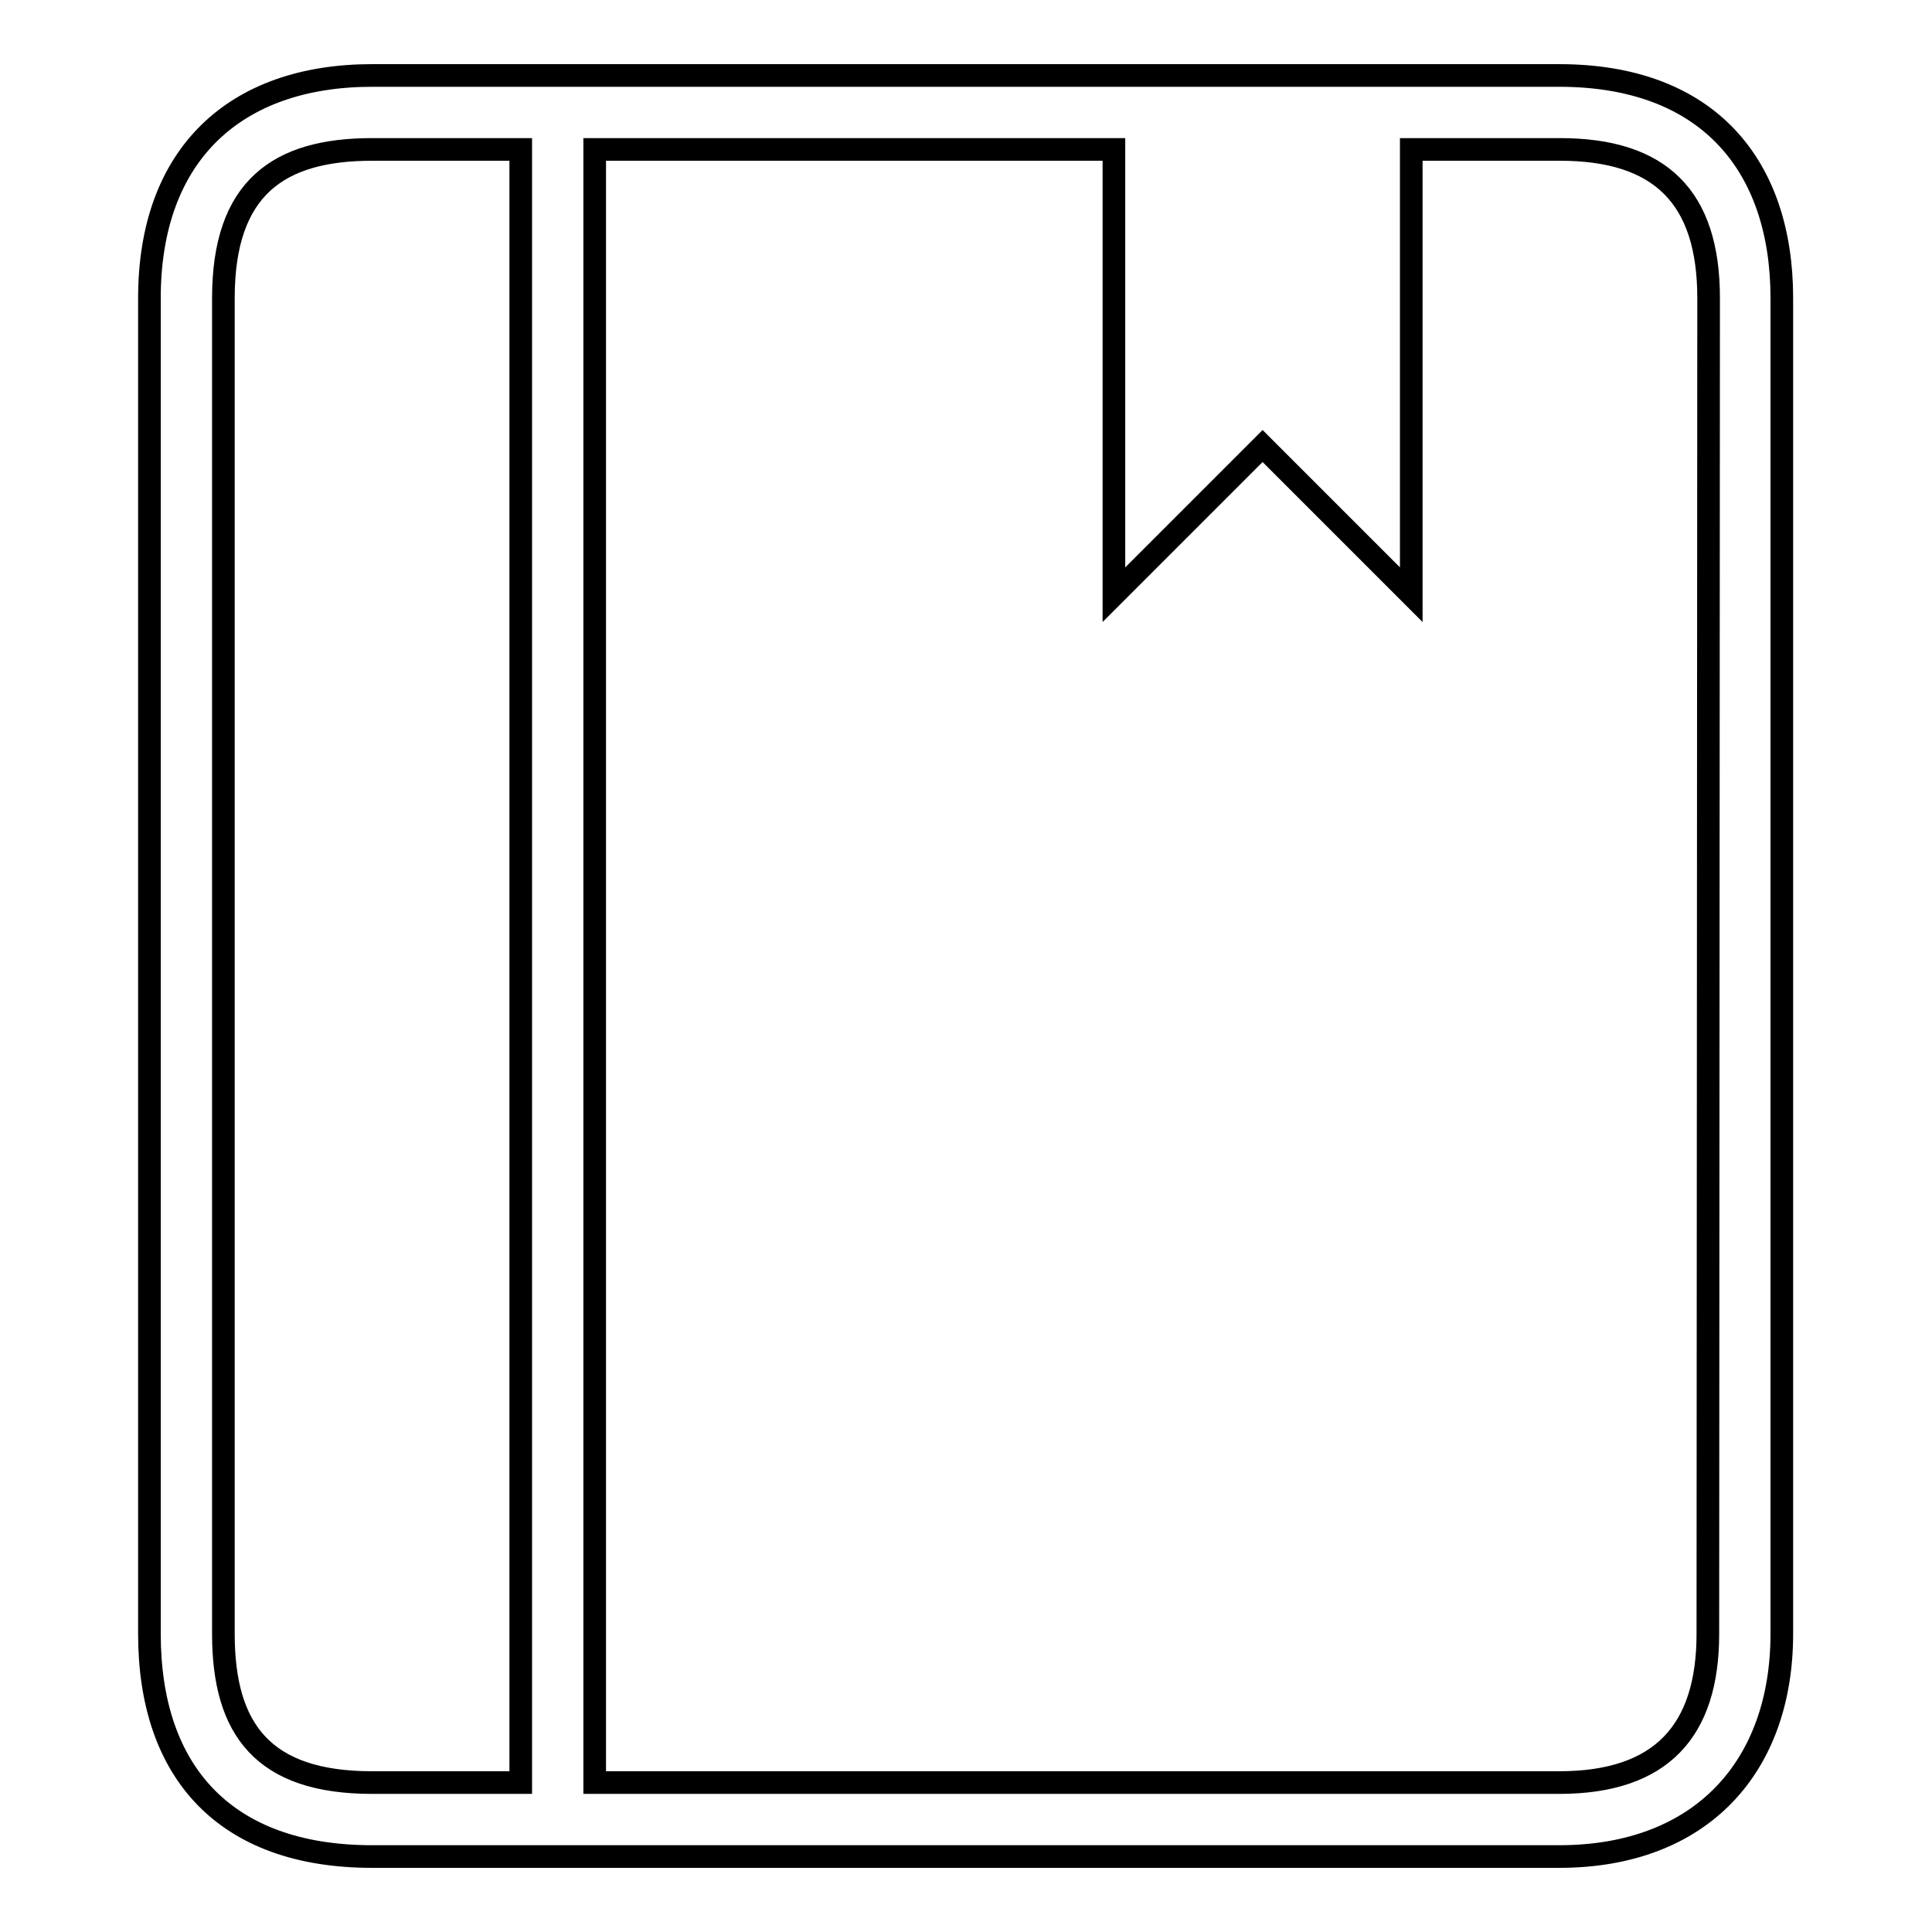 <?xml version="1.0" encoding="utf-8"?>
<!-- Svg Vector Icons : http://www.onlinewebfonts.com/icon -->
<!DOCTYPE svg PUBLIC "-//W3C//DTD SVG 1.1//EN" "http://www.w3.org/Graphics/SVG/1.1/DTD/svg11.dtd">
<svg version="1.1" xmlns="http://www.w3.org/2000/svg" xmlns:xlink="http://www.w3.org/1999/xlink" x="0px" y="0px" viewBox="0 0 256 256" enable-background="new 0 0 256 256" xml:space="preserve">
<g><g><path stroke-width="3" fill-opacity="0" stroke="#000000"  d="M49.3,10c-18.1,0-29.5,10.4-29.5,29.5v177c0,18.3,10,29.5,29.5,29.5h157.3c18.9,0,29.5-12,29.5-29.5v-177c0-17.5-9.7-29.5-29.5-29.5C162,10,49.3,10,49.3,10z M69,236.2H49.3c-14.4,0-19.7-7-19.7-19.7v-177c0-14.6,7.3-19.7,19.7-19.7H69V236.2z M226.3,216.5c0,12.9-6.2,19.7-19.7,19.7H78.8V19.8h68.8v59l19.7-19.7L187,78.8v-59h19.7c13.3,0,19.7,6.3,19.7,19.7L226.3,216.5L226.3,216.5z"/></g></g>
</svg>